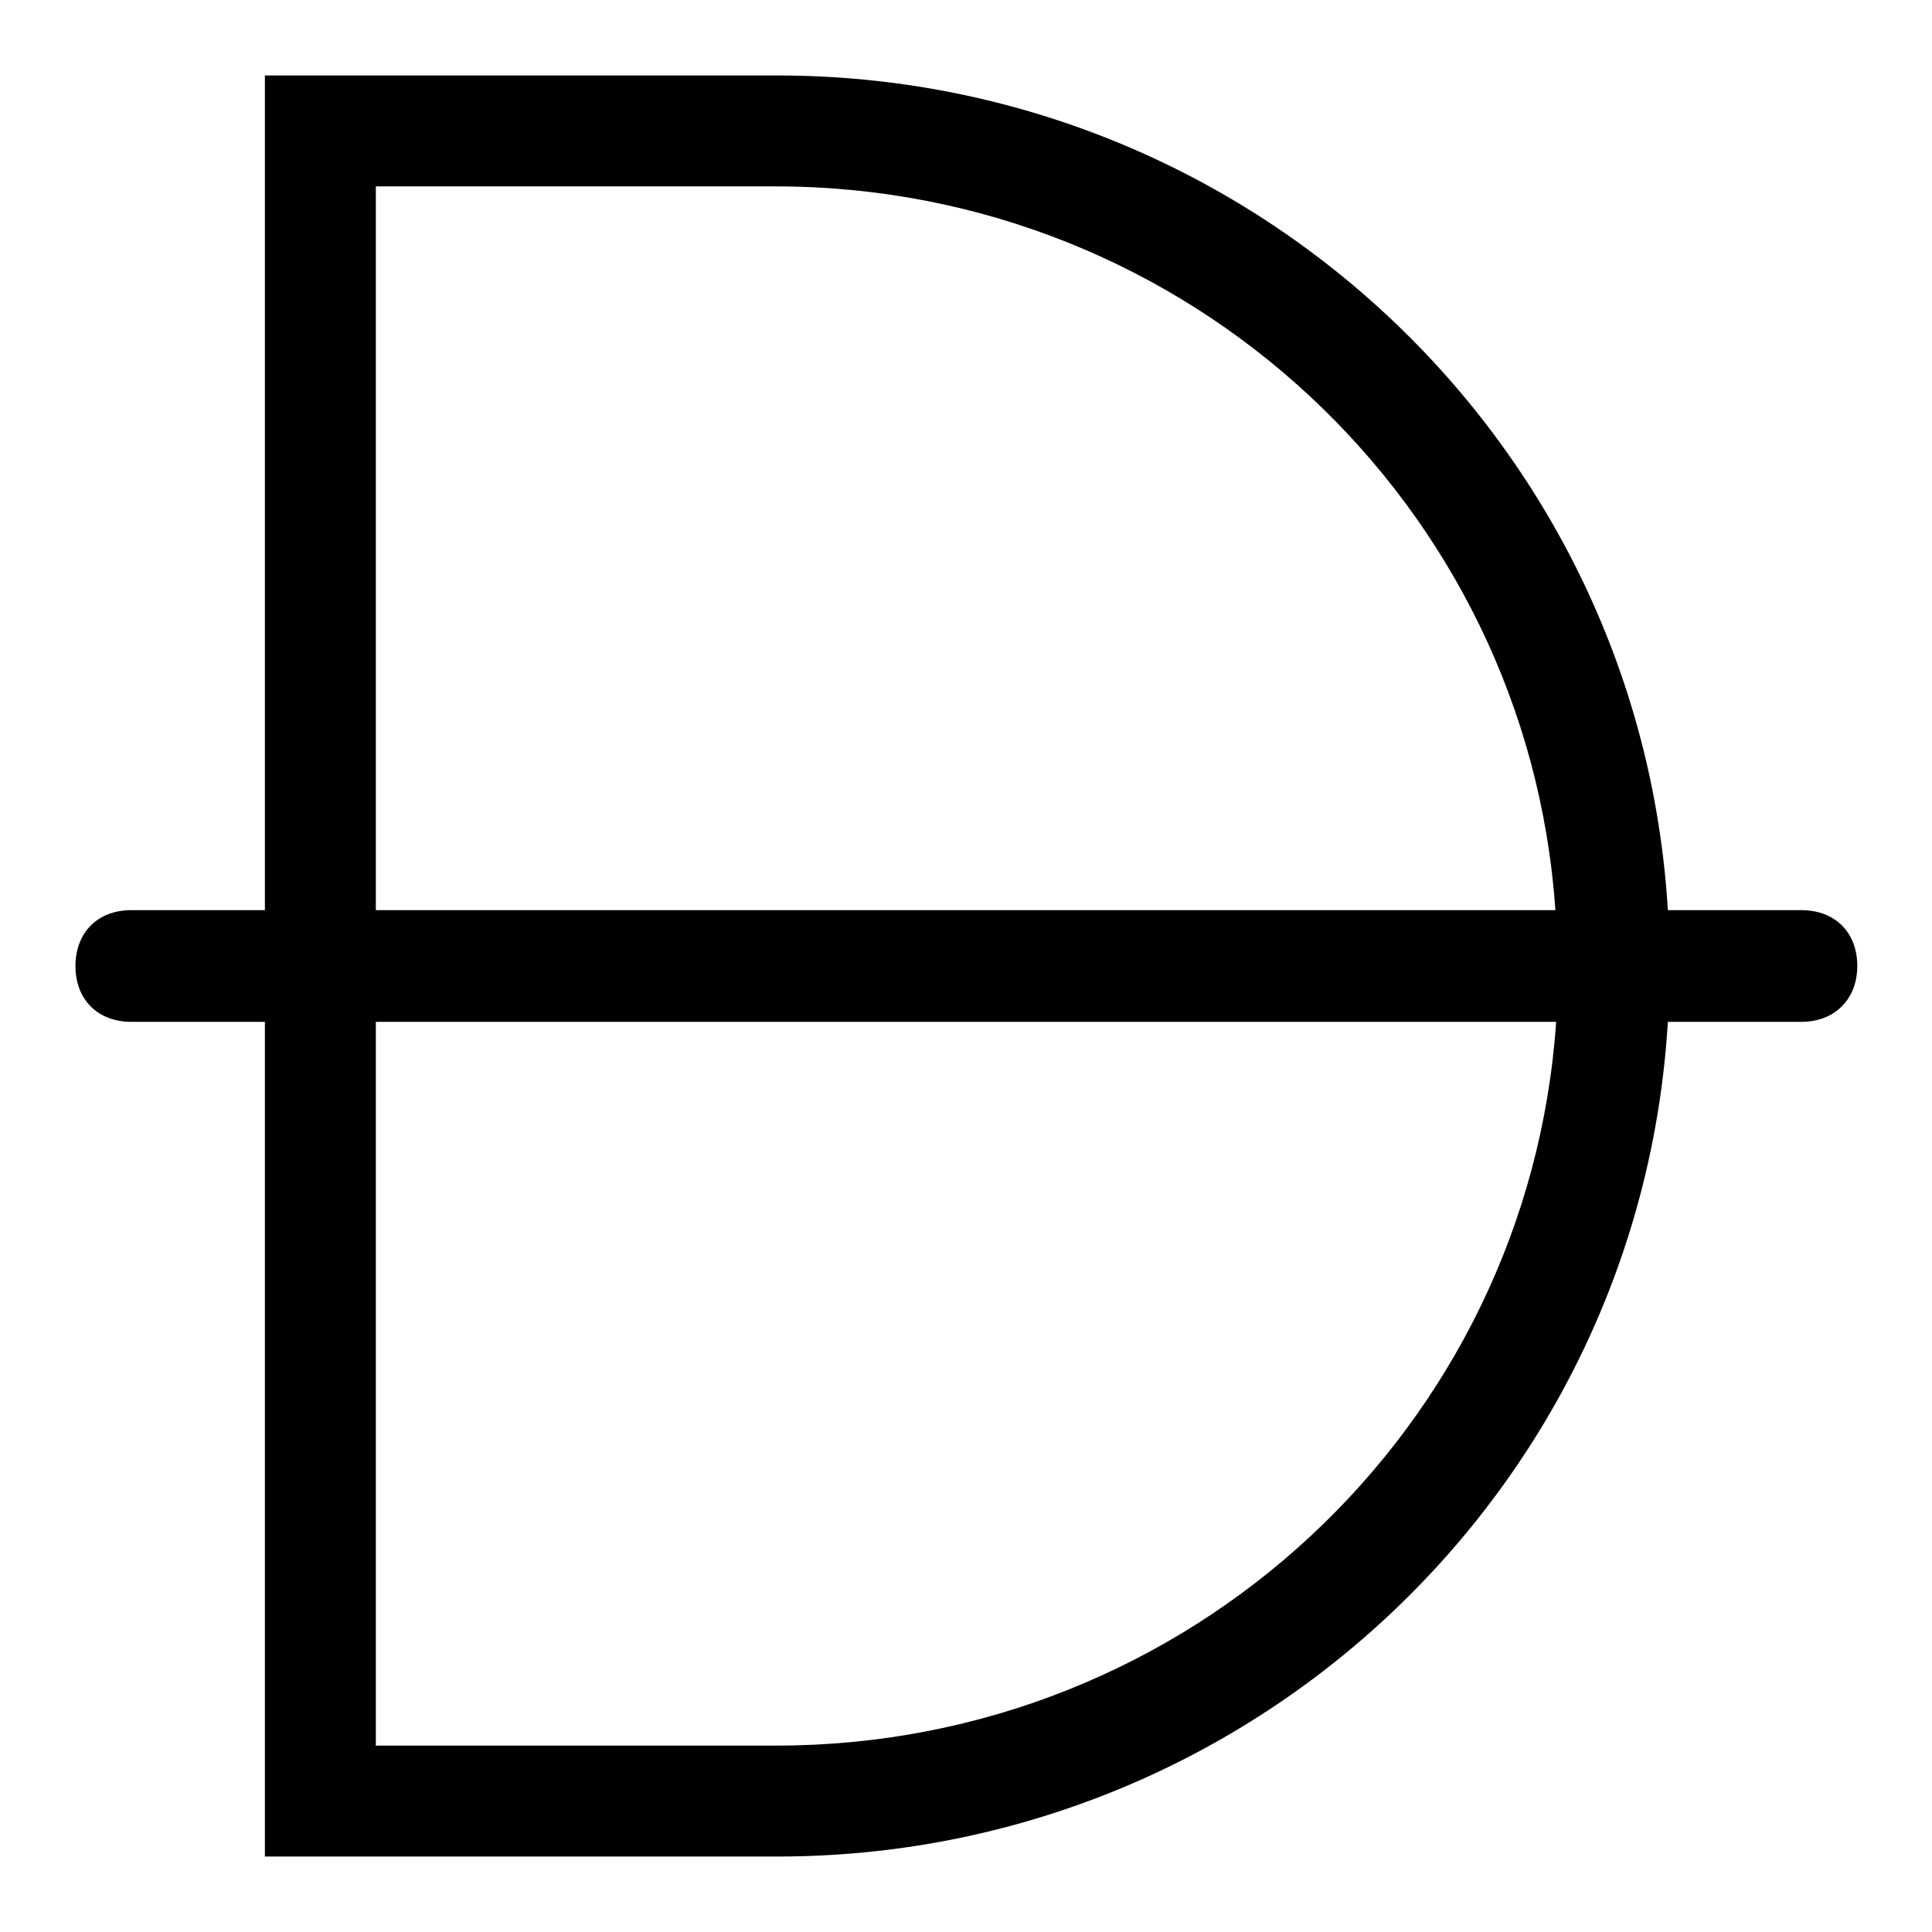 <?xml version="1.0" encoding="utf-8"?>
<!-- Svg Vector Icons : http://www.onlinewebfonts.com/icon -->
<!DOCTYPE svg PUBLIC "-//W3C//DTD SVG 1.1//EN" "http://www.w3.org/Graphics/SVG/1.1/DTD/svg11.dtd">
<svg version="1.1" xmlns="http://www.w3.org/2000/svg" xmlns:xlink="http://www.w3.org/1999/xlink" x="0px" y="0px" viewBox="0 0 256 256" enable-background="new 0 0 256 256" xml:space="preserve">
<g> <path fill="#000000" d="M35.1,135.4H17.4c-4.4,0-7.4-2.9-7.4-7.4c0-4.4,2.9-7.4,7.4-7.4h17.7V10h67.9c62.7,0,114.3,48.7,118,110.6 h17.7c4.4,0,7.4,2.9,7.4,7.4c0,4.4-3,7.4-7.4,7.4h-17.7c-3.7,62-55.3,110.6-118,110.6H35.1V135.4z M49.8,135.4v95.9h53.1 c54.6,0,99.6-42,103.3-95.9H49.8z M49.8,120.6h156.3c-3.7-53.8-48.7-95.9-103.3-95.9H49.8V120.6z"/></g>
</svg>